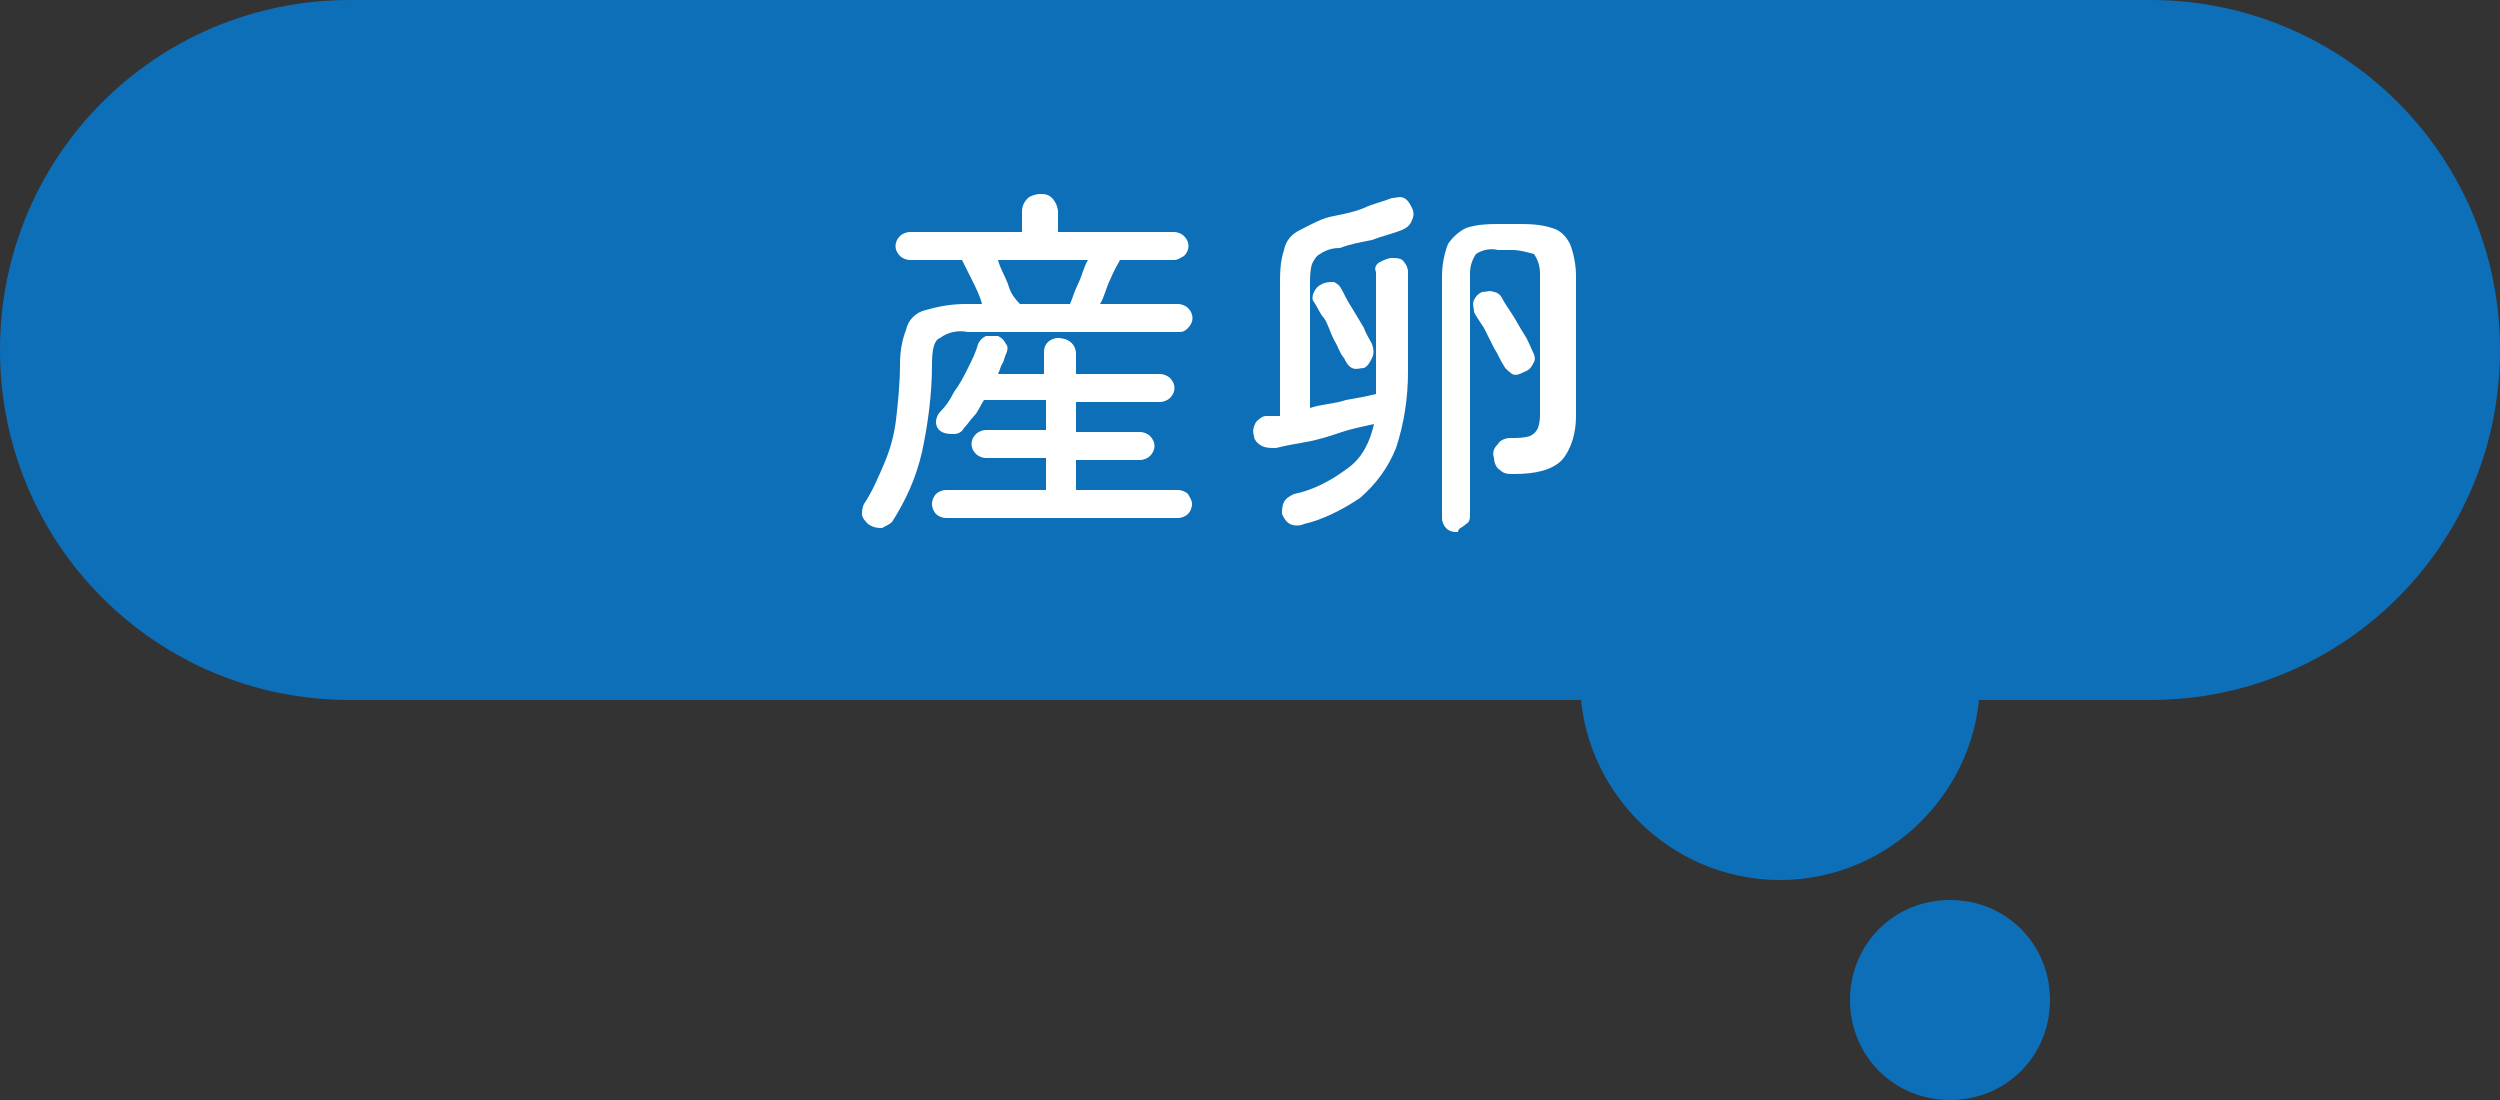 <svg version="1.1" id="_50_daily_balloon_2-pc.svg" xmlns="http://www.w3.org/2000/svg" x="0" y="0" width="125" height="55" viewBox="0 0 125 55" xml:space="preserve"><rect x="0" y="0" width="125" height="55" fill="#333333" stroke="none"/><style>.st0{fill-rule:evenodd;clip-rule:evenodd;fill:#0d6fb8}</style><path class="st0" d="M17.5 0h90c9.7 0 17.5 7.8 17.5 17.5S117.2 35 107.5 35h-90C7.8 35 0 27.2 0 17.5S7.8 0 17.5 0zm80 45c-2.8 0-5 2.2-5 5s2.2 5 5 5 5-2.2 5-5-2.2-5-5-5z"/><path class="st0" d="M89 24c-5.5 0-10 4.5-10 10s4.5 10 10 10 10-4.5 10-10-4.5-10-10-10z"/><path id="&#x7523;&#x5375;" d="M44.1 26.4c.2-.1.4-.2.5-.3.7-1.1 1.2-2.2 1.5-3.5.3-1.4.5-2.9.5-4.4 0-.7.1-1.2.4-1.3.4-.3.9-.4 1.4-.3h10.5c.2 0 .3 0 .5-.2.3-.3.3-.7 0-1-.1-.1-.3-.2-.5-.2H55c.2-.3.3-.8.5-1.2.2-.5.4-.8.5-1h2.7c.2 0 .3-.1.5-.2.3-.3.3-.7 0-1-.1-.1-.3-.2-.5-.2h-5.8v-1c0-.2-.1-.5-.3-.7-.2-.2-.4-.2-.6-.2-.2 0-.5.1-.6.2-.2.2-.3.4-.3.7v1h-5.6c-.2 0-.4.1-.5.2-.3.3-.3.7 0 1 .1.1.3.2.5.2h2.6l.5 1c.2.4.4.8.5 1.2h-.8c-.7 0-1.3.1-2 .3-.5.1-.9.5-1 1-.2.5-.3 1.1-.3 1.7 0 1-.1 1.9-.2 2.8-.1.8-.3 1.5-.6 2.2-.3.7-.6 1.4-1 2-.1.2-.1.4-.1.5 0 .2.2.4.3.5.3.2.5.2.7.2zm14.8-.5c.2 0 .4-.1.5-.2.1-.1.2-.3.2-.5s-.1-.3-.2-.5c-.1-.1-.3-.2-.5-.2h-5.1V23H57c.2 0 .4-.1.5-.2.3-.3.3-.7 0-1-.1-.1-.3-.2-.5-.2h-3.2v-1.5H58c.2 0 .4-.1.5-.2.3-.3.3-.7 0-1-.1-.1-.3-.2-.5-.2h-4.2v-1c0-.5-.4-.8-.9-.8-.2 0-.4.1-.5.2-.2.2-.2.4-.2.6v1h-2.3c.1-.2.1-.3.2-.5.1-.1.1-.3.2-.5s.1-.4 0-.5c-.1-.2-.2-.3-.4-.4h-.6c-.2.1-.3.2-.4.4-.1.4-.3.8-.5 1.2-.2.4-.4.8-.7 1.2-.2.4-.4.7-.7 1-.1.1-.2.3-.2.5s.1.4.3.5c.2.1.4.1.6.1.2 0 .4-.1.5-.3.2-.2.3-.4.5-.6.2-.2.3-.5.5-.8h3.1v1.5h-3c-.2 0-.4.1-.5.2-.3.3-.3.7 0 1 .1.1.3.2.5.2h3v1.6h-5c-.2 0-.4.1-.5.2-.1.1-.2.3-.2.5s.1.4.2.5c.1.1.3.2.5.2h11.6zm-8.5-11.7c-.2-.5-.4-.8-.5-1.2h4.5c-.2.3-.3.8-.5 1.2s-.3.8-.4 1H51c-.3-.3-.5-.6-.6-1zM68 24.9c.8-.7 1.4-1.5 1.8-2.5.4-1.2.6-2.5.6-3.8v-5c0-.2-.1-.4-.2-.5-.1-.2-.4-.2-.6-.2-.2 0-.4.1-.6.2-.2.1-.3.3-.2.5v6.1c-.4.1-.9.2-1.5.3-.6.2-1.2.2-1.8.4v-6.2c0-.3 0-.7.1-1 .1-.2.2-.4.4-.5.3-.2.6-.3 1-.3.5-.2 1.1-.3 1.6-.4.5-.2 1-.3 1.5-.5.2-.1.4-.2.5-.5.1-.2.1-.4 0-.6-.1-.2-.2-.4-.4-.5-.2-.1-.4 0-.6 0-.5.2-1 .3-1.4.5-.5.2-1 .3-1.5.4-.6.1-1.1.4-1.7.7-.4.2-.7.5-.8 1-.2.6-.2 1.2-.2 1.8v6.5h-.7c-.2 0-.4.2-.5.3-.1.2-.2.4-.1.7 0 .2.2.4.4.5.2.1.4.1.7.1.4-.1.9-.2 1.5-.3s1.2-.3 1.8-.5c.6-.2 1.2-.3 1.6-.4-.2.9-.6 1.7-1.3 2.2-.8.6-1.7 1.1-2.7 1.3-.2.1-.4.2-.5.4-.1.2-.1.4-.1.6.1.2.2.4.4.5.2.1.5.1.7 0 .9-.2 1.9-.7 2.8-1.3zm5.3 1.3c.2-.1.2-.3.2-.5v-12c0-.4.1-.7.3-1 .3-.2.7-.3 1.1-.2h.7c.4 0 .7.1 1.1.2.2.3.3.6.3 1v6.9c0 .3 0 .5-.1.8-.1.2-.2.3-.4.4-.3.1-.6.1-1 .1-.2 0-.5.1-.6.3-.2.2-.3.4-.2.7 0 .2.1.5.3.6.2.2.4.2.7.2 1.1 0 1.9-.2 2.4-.7.5-.6.7-1.4.7-2.2v-7c0-.5-.1-1.1-.3-1.6-.2-.4-.5-.7-.9-.8-.6-.2-1.2-.2-1.8-.2h-.7c-.6 0-1.2 0-1.8.2-.4.2-.7.5-.9.8-.2.5-.3 1.1-.3 1.6v12.1c0 .2.1.4.2.5.2.2.4.2.6.2 0-.2.2-.2.4-.4zm-4.7-8.3c.1-.2.1-.4 0-.7-.1-.2-.3-.5-.4-.8l-.6-1c-.2-.3-.4-.7-.5-.9-.1-.2-.2-.3-.4-.4-.2 0-.4 0-.6.1-.2.1-.3.2-.4.4-.1.2-.1.4 0 .5.2.3.3.6.5.8.2.3.3.7.5 1.1.2.3.3.7.5.9.1.2.2.4.4.5.2.1.4 0 .6 0 .2-.1.3-.3.4-.5zm8.1.2c.1-.2 0-.4-.1-.6-.1-.2-.2-.5-.4-.8-.2-.3-.4-.7-.6-1-.2-.3-.4-.6-.5-.8-.1-.2-.3-.3-.4-.3-.2-.1-.4 0-.6 0-.2.1-.3.2-.4.4-.1.2 0 .4 0 .6.1.2.3.5.5.8l.5 1c.2.3.3.6.5.9.1.2.3.3.4.4.2.1.4 0 .6-.1.3-.1.4-.3.5-.5z" fill-rule="evenodd" clip-rule="evenodd" fill="#fff"/></svg>